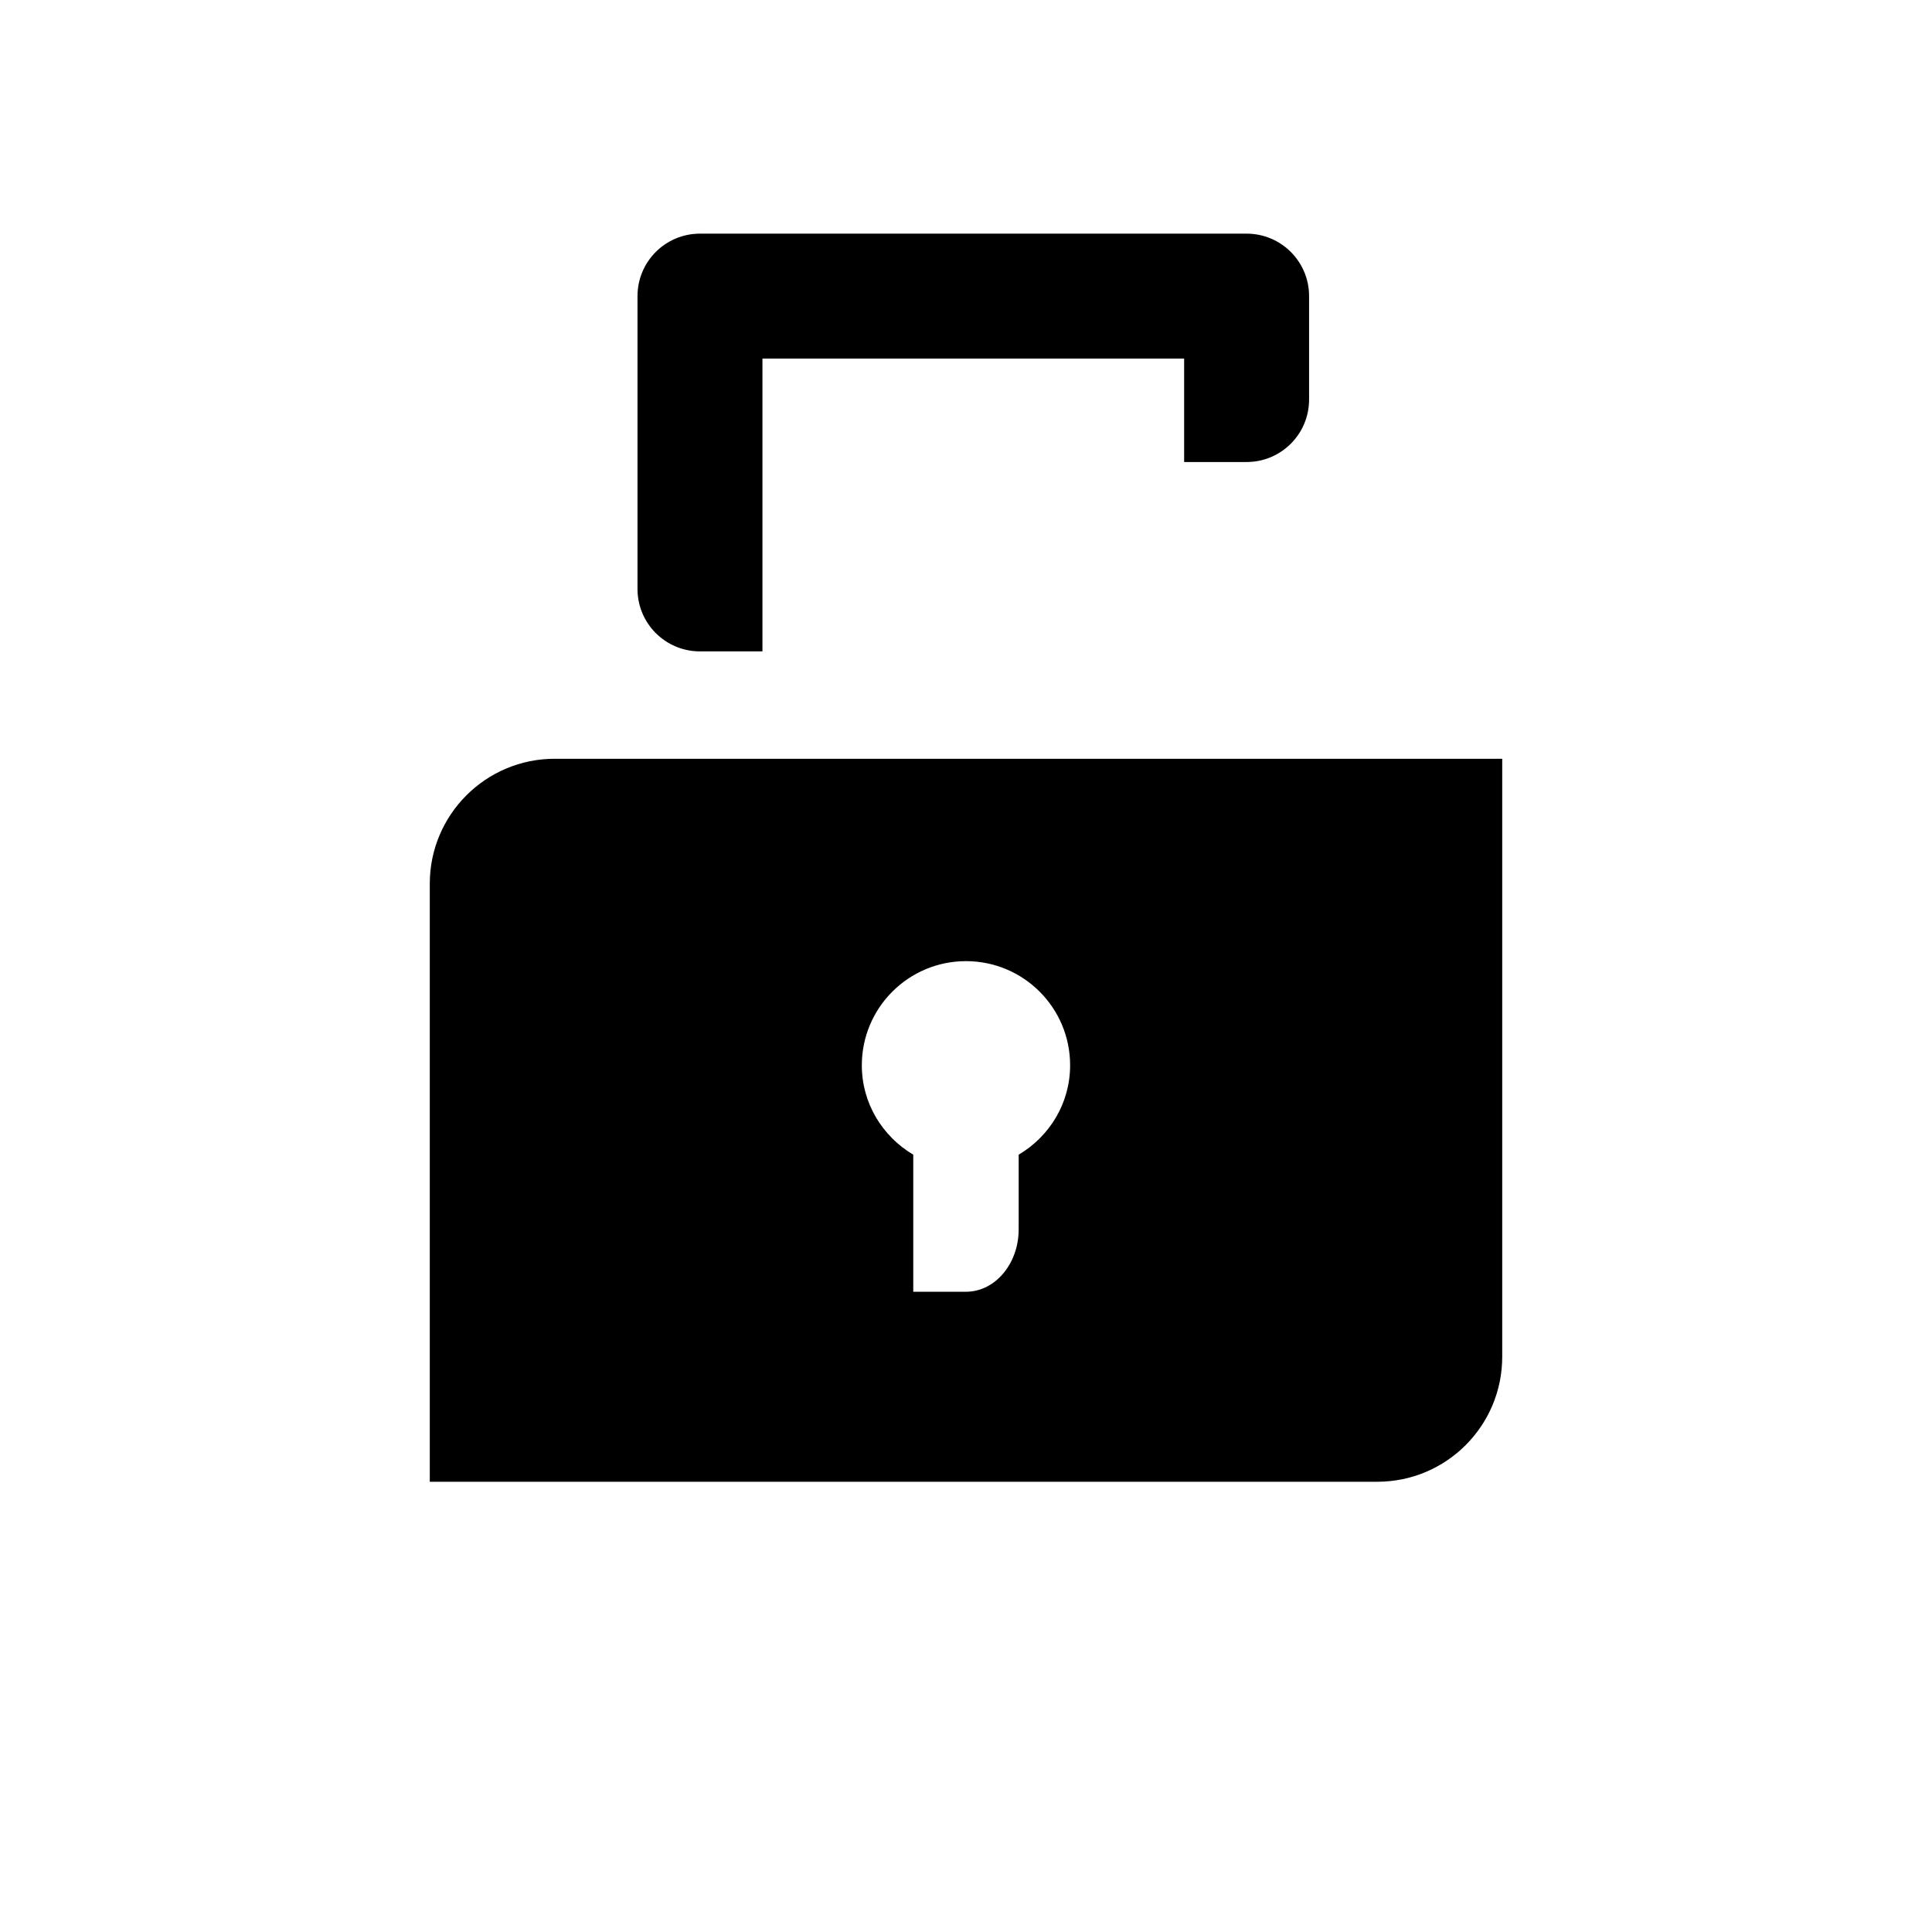<?xml version="1.0" encoding="utf-8"?>
<!-- Generator: Adobe Illustrator 17.0.0, SVG Export Plug-In . SVG Version: 6.00 Build 0)  -->
<!DOCTYPE svg PUBLIC "-//W3C//DTD SVG 1.1//EN" "http://www.w3.org/Graphics/SVG/1.1/DTD/svg11.dtd">
<svg version="1.1" id="Capa_1" xmlns="http://www.w3.org/2000/svg" xmlns:xlink="http://www.w3.org/1999/xlink" x="0px" y="0px"
	 width="64px" height="64px" viewBox="0 0 64 64" enable-background="new 0 0 64 64" xml:space="preserve">
<path d="M14.237,29.274v19.811h31.387c2.286,0,4.139-1.853,4.139-4.14V25.135H18.376C16.09,25.135,14.237,26.989,14.237,29.274z
	 M31.999,31.839c1.906,0,3.45,1.544,3.45,3.449c0,1.267-0.688,2.361-1.704,2.962v2.472c0,1.143-0.782,2.069-1.746,2.069h-1.746
	V38.25c-1.015-0.601-1.704-1.695-1.704-2.962C28.55,33.383,30.095,31.839,31.999,31.839z"/>
<path d="M41.295,15.305c1.143,0,2.07-0.925,2.07-2.069V9.809c0-1.145-0.927-2.069-2.07-2.069H23.187
	c-1.143,0-2.069,0.925-2.069,2.069v9.7c0,1.144,0.926,2.069,2.069,2.069h2.07v-9.7h13.969v3.427H41.295z"/>
</svg>
